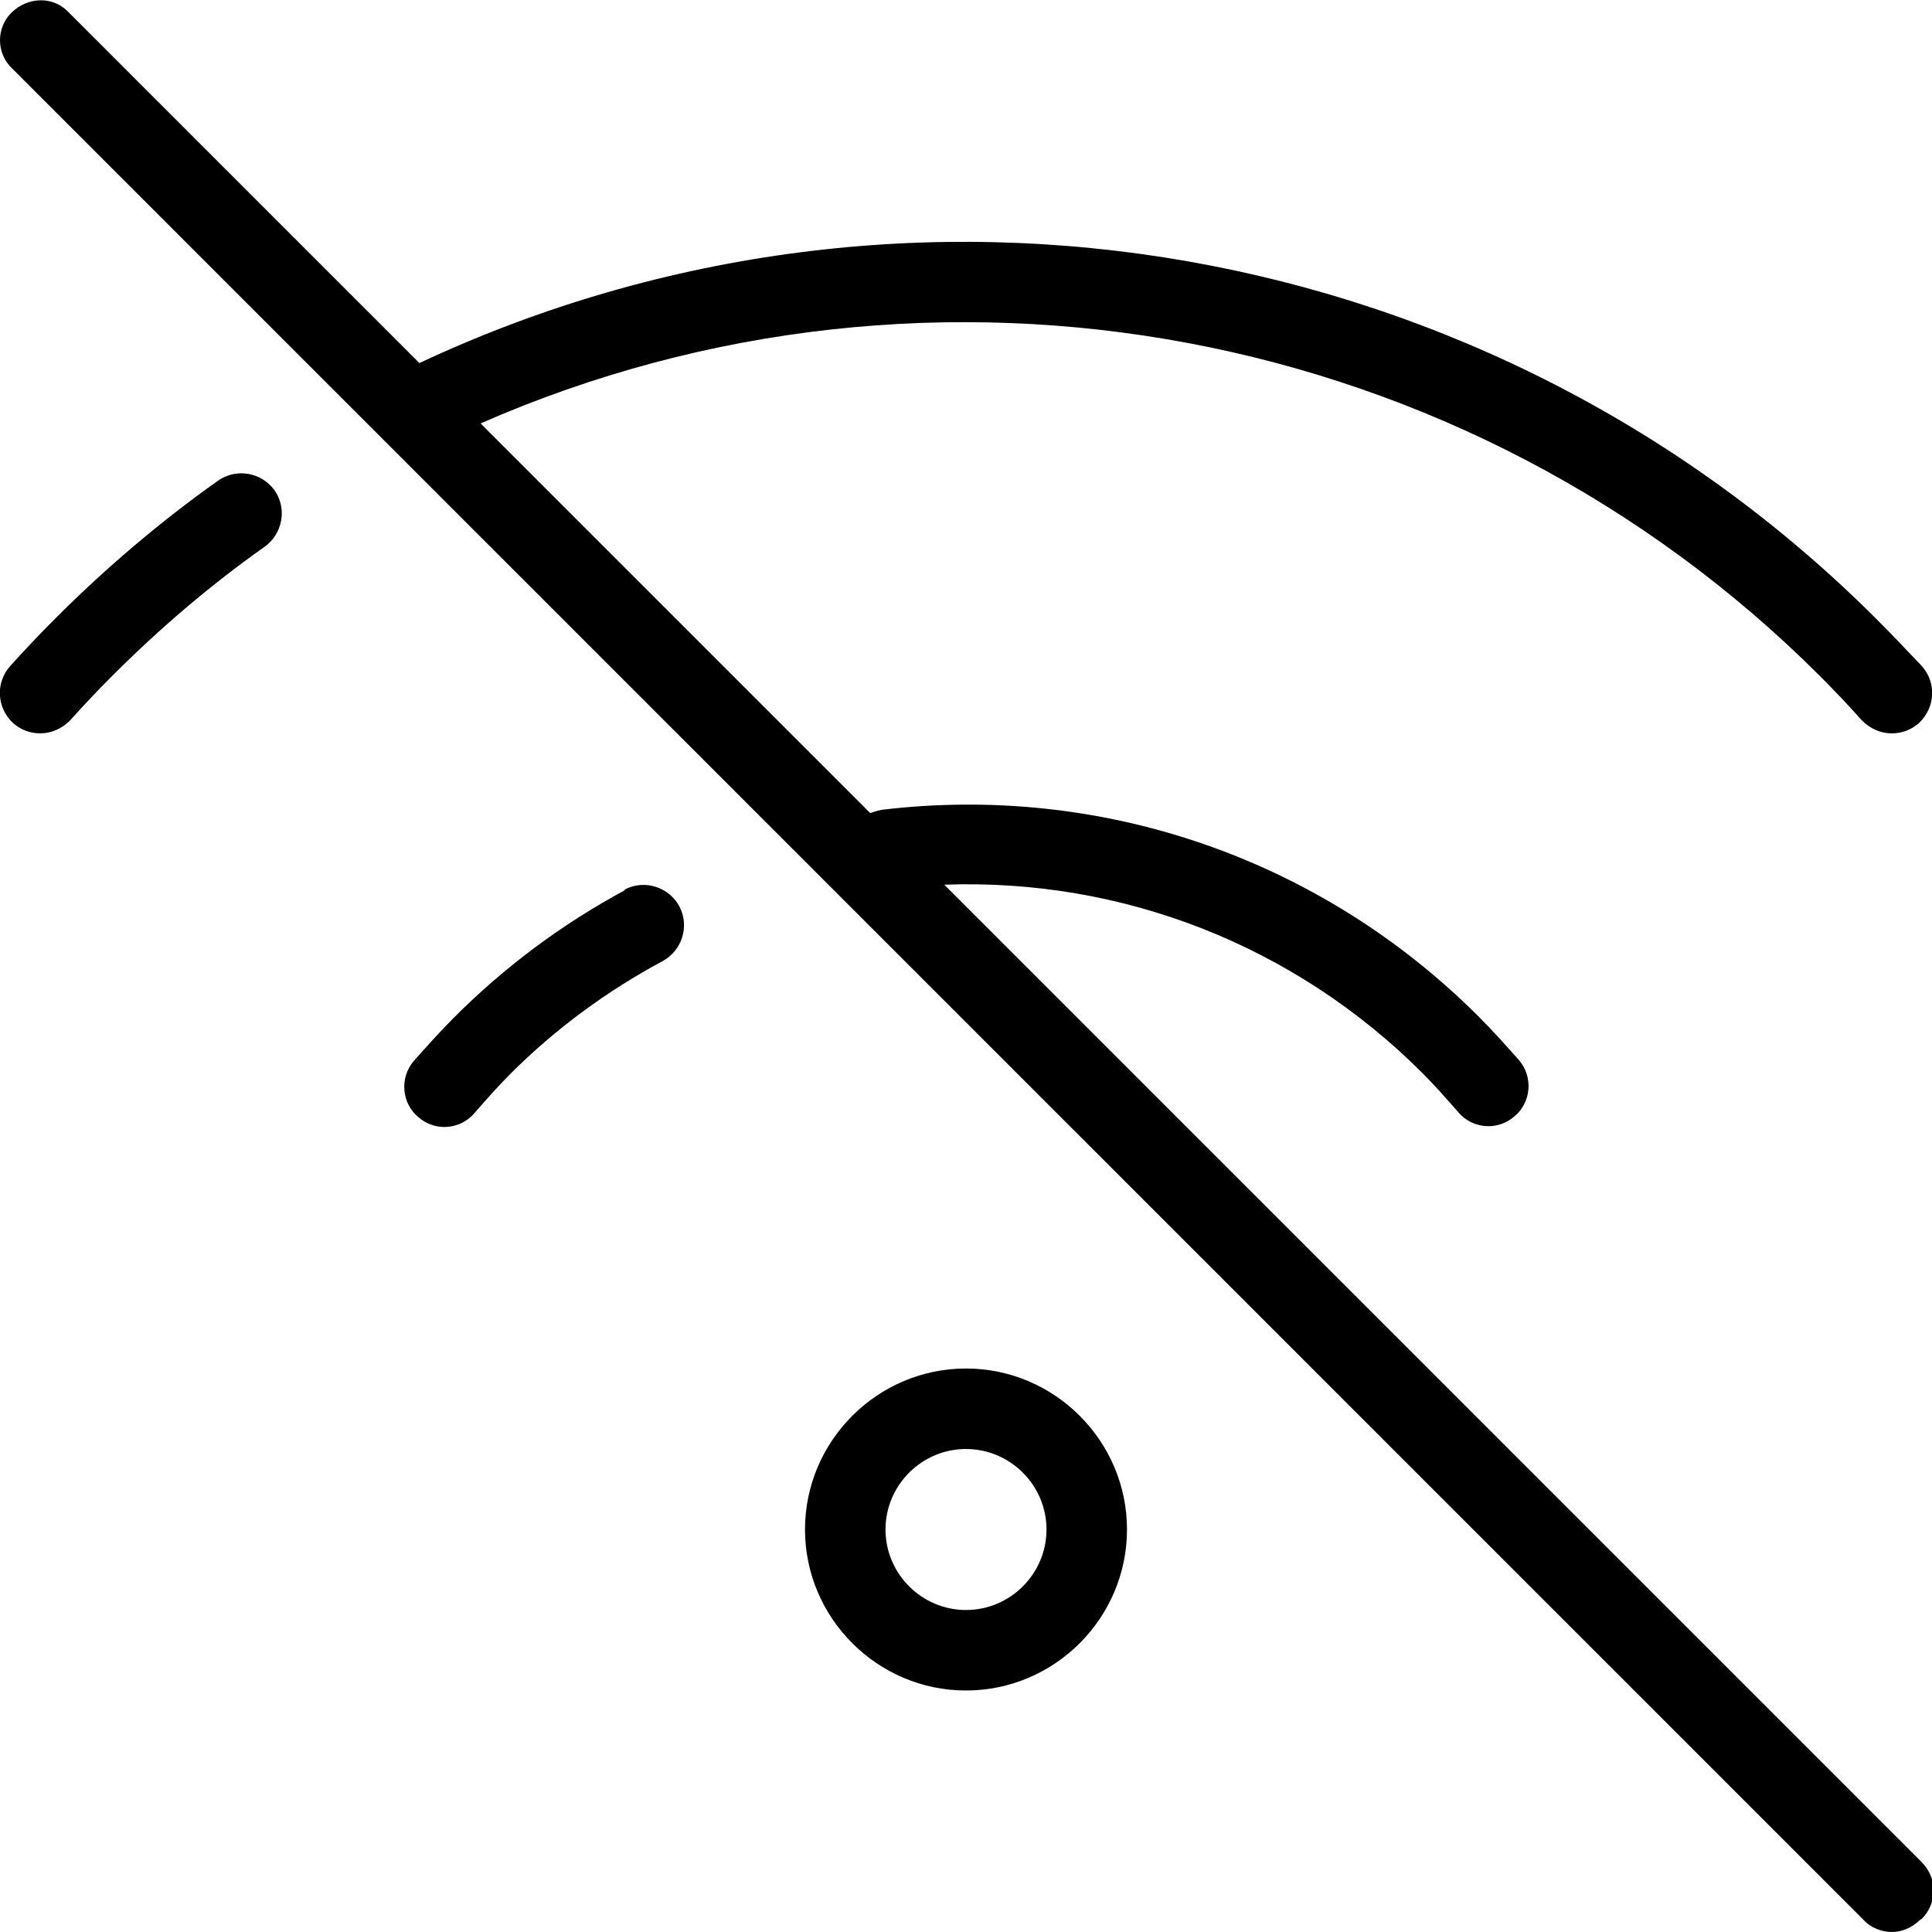 <?xml version="1.0" encoding="UTF-8"?>
<svg xmlns="http://www.w3.org/2000/svg" id="Layer_1" data-name="Layer 1" viewBox="0 0 24 24" width="512" height="512"><path d="M23.85,23.85c-.1,.1-.23,.15-.35,.15s-.26-.05-.35-.15L.15,.85C-.05,.66-.05,.34,.15,.15S.66-.05,.85,.15L5.21,4.51c6.08-2.85,13.34-1.58,18.1,3.18,.19,.19,.38,.39,.56,.58,.19,.21,.17,.52-.03,.71-.1,.09-.22,.13-.34,.13-.14,0-.27-.06-.37-.16-.17-.19-.34-.37-.52-.55C18.23,4.02,11.6,2.79,5.97,5.26l4.84,4.84s.09-.03,.14-.04c2.75-.33,5.46,.61,7.42,2.57,.17,.17,.34,.36,.5,.54,.18,.21,.15,.53-.06,.7-.09,.08-.21,.12-.32,.12-.14,0-.28-.06-.38-.18-.14-.16-.29-.33-.44-.48-1.59-1.59-3.73-2.42-5.94-2.34l12.14,12.14c.2,.2,.2,.51,0,.71Zm-9.85-4.85c0,1.1-.9,2-2,2s-2-.9-2-2,.9-2,2-2,2,.9,2,2Zm-1,0c0-.55-.45-1-1-1s-1,.45-1,1,.45,1,1,1,1-.45,1-1Zm-5.24-7.94c-.78,.42-1.49,.95-2.12,1.58-.17,.17-.34,.36-.5,.54-.18,.21-.15,.53,.06,.7,.09,.08,.21,.12,.32,.12,.14,0,.28-.06,.38-.18,.14-.16,.29-.33,.44-.48,.56-.56,1.2-1.03,1.89-1.4,.24-.13,.34-.43,.21-.68-.13-.24-.43-.34-.68-.21ZM2.71,5.97c-.72,.51-1.4,1.09-2.02,1.71-.19,.19-.38,.39-.56,.59-.19,.21-.17,.52,.03,.71,.1,.09,.22,.13,.34,.13,.14,0,.27-.06,.37-.16,.17-.19,.34-.37,.52-.55,.59-.59,1.22-1.13,1.9-1.61,.22-.16,.28-.47,.12-.7-.16-.22-.47-.28-.7-.12Z"/></svg>

